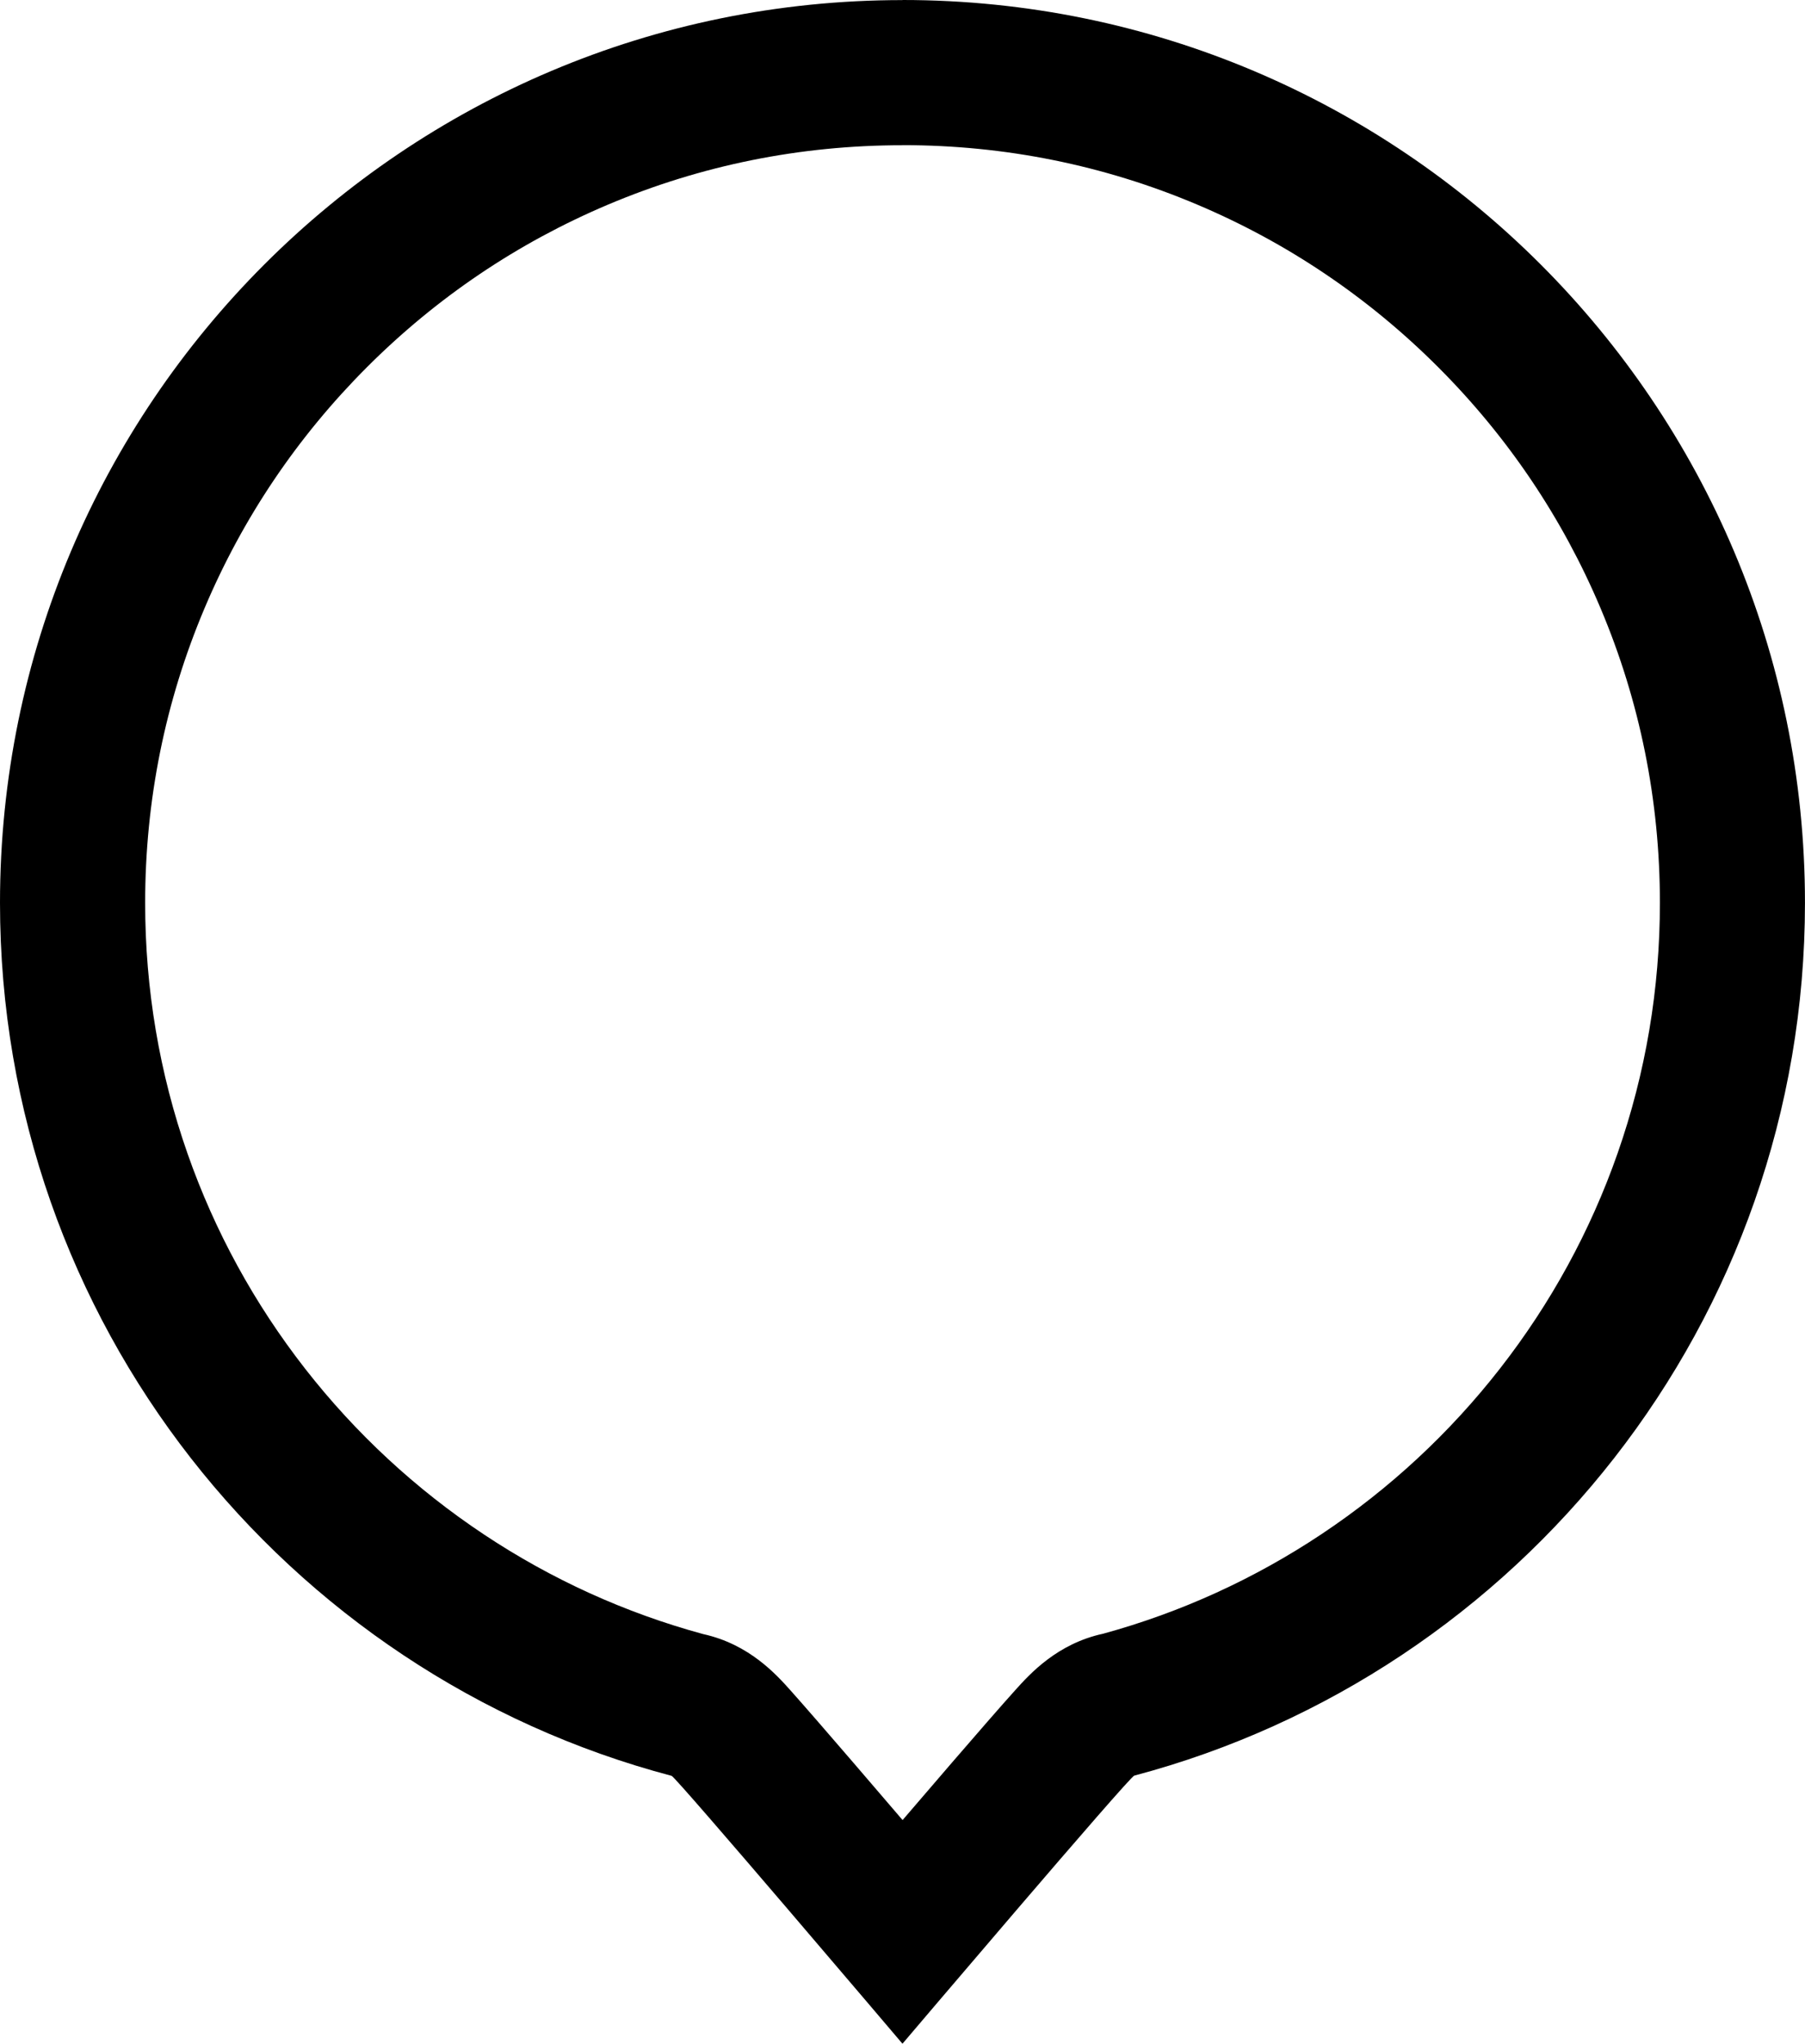 <?xml version="1.0" encoding="UTF-8"?>
<svg id="_Слой_1" data-name="Слой 1" xmlns="http://www.w3.org/2000/svg" viewBox="0 0 622 704">
  <path d="M311,50c35.26,0,69.43,6.89,101.58,20.49,31.07,13.14,58.99,31.97,82.98,55.96,23.99,23.99,42.81,51.9,55.95,82.98,13.6,32.15,20.49,66.32,20.49,101.58,0,29.62-4.91,58.65-14.59,86.3-9.36,26.72-22.98,51.65-40.49,74.09-17.35,22.24-38.04,41.43-61.49,57.05-23.2,15.45-48.52,26.99-75.28,34.32-15.83,3.42-25.23,13.83-30.2,19.34-2.38,2.64-5.59,6.27-9.8,11.1-6.78,7.77-16.09,18.56-27.68,32.08-.48,.56-.96,1.12-1.44,1.68-.46-.53-.91-1.06-1.36-1.59-11.54-13.49-20.81-24.25-27.54-32-4.16-4.79-7.32-8.39-9.65-11-4.93-5.52-14.29-15.98-30.13-19.47-26.87-7.3-52.29-18.85-75.59-34.33-23.48-15.61-44.2-34.8-61.58-57.05-17.53-22.45-31.18-47.39-40.55-74.13-9.7-27.67-14.61-56.72-14.61-86.36,0-35.26,6.89-69.43,20.49-101.58,13.14-31.07,31.97-58.99,55.95-82.98,23.99-23.99,51.9-42.81,82.98-55.96,32.15-13.6,66.32-20.49,101.58-20.49m0-50C139.24,0,0,139.24,0,311c0,144.26,98.22,265.57,231.43,300.73,0,0,0,0,0,0,1.2,.01,79.56,92.28,79.56,92.28,0,0,78.48-92.37,79.89-92.36,0,0,.01,0,.01,0,133.04-35.27,231.1-156.5,231.1-300.64C622,139.24,482.76,0,311,0h0Z"/>
</svg>